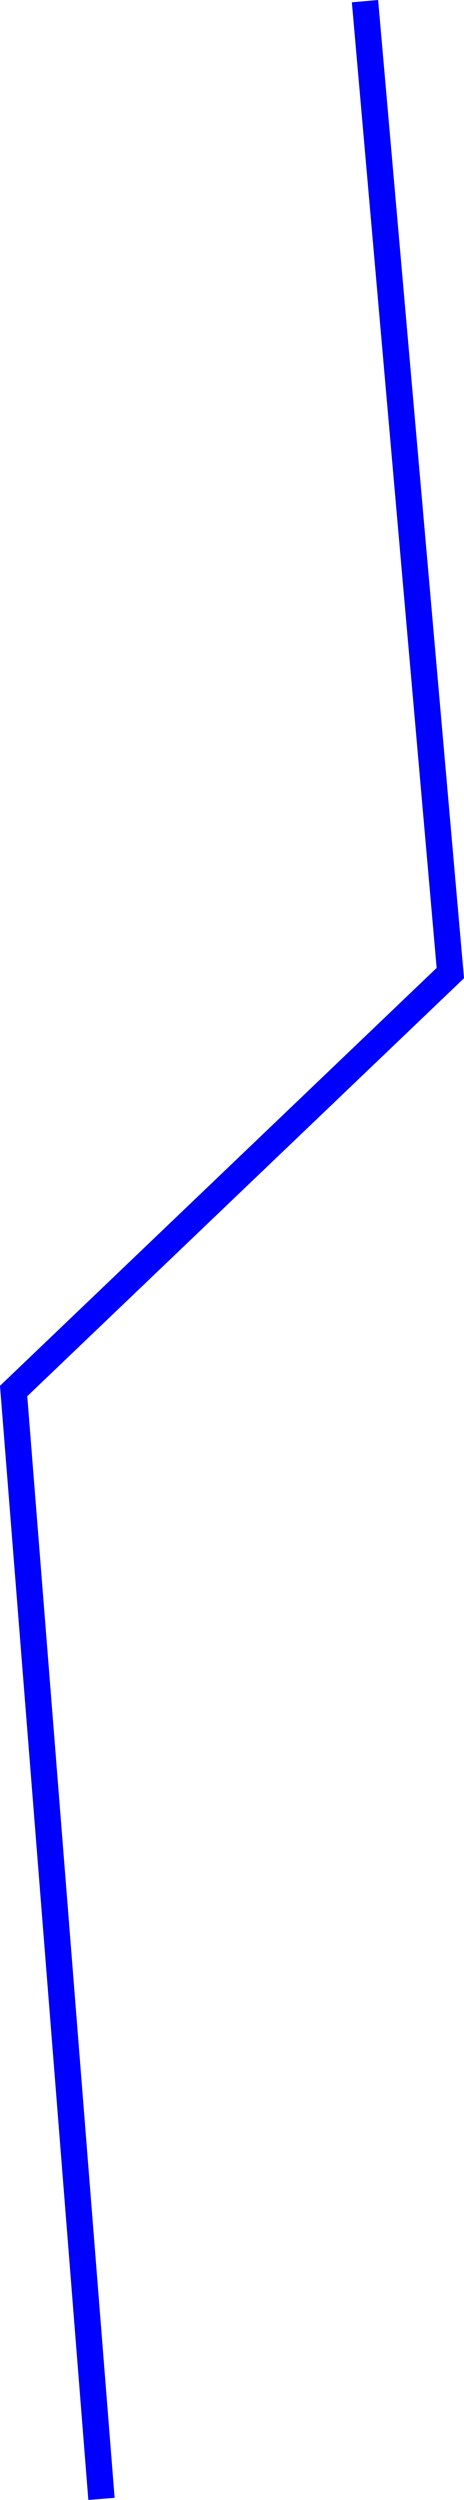 <svg xmlns="http://www.w3.org/2000/svg" width="52.824" height="284.396" viewBox="0 0 52.824 284.396">
  <path id="_2" data-name="2" d="M947.211,4244.208l9.715,110.567-49.715,47.544,10,126.035" transform="translate(-905.659 -4244.076)" fill="none" stroke="blue" stroke-width="3"/>
</svg>
